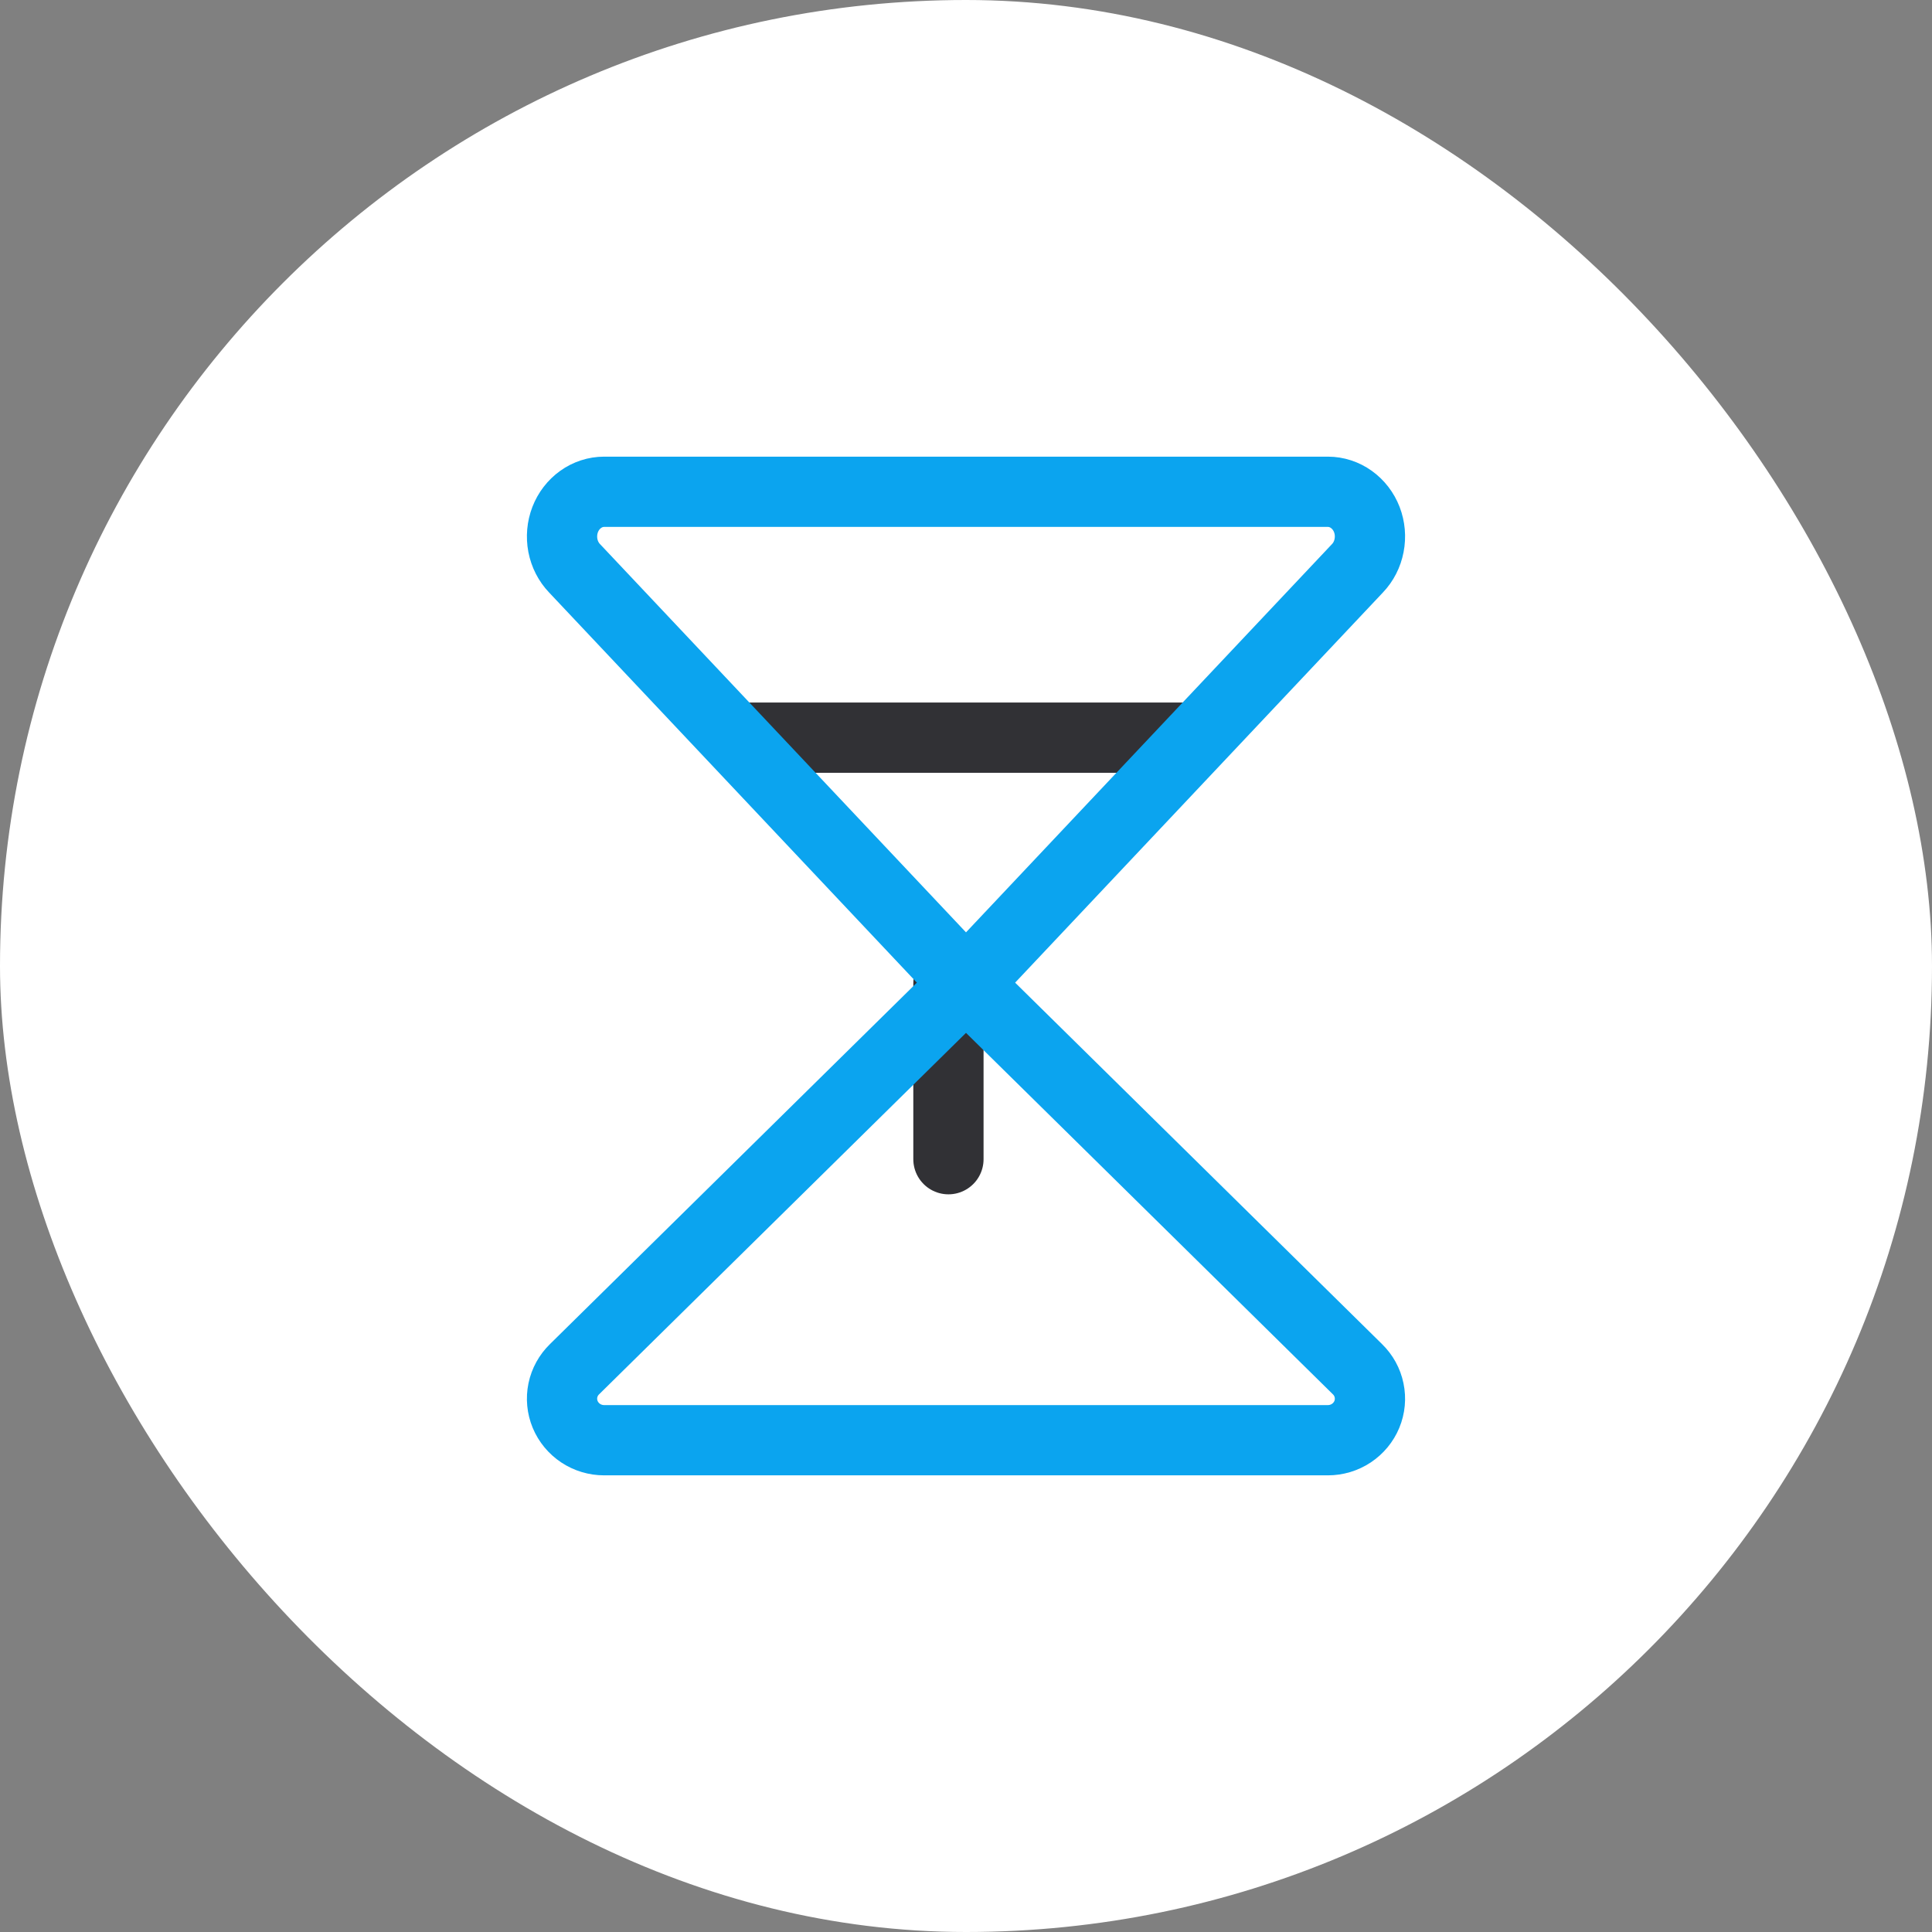 <svg width="55" height="55" viewBox="0 0 55 55" fill="none" xmlns="http://www.w3.org/2000/svg">
<rect x="0" y="0" width="55" height="55" fill="#808080" stroke="none"/>
<rect width="55" height="55" rx="27.5" fill="white"/>
<path d="M34 21H21" stroke="#313135" stroke-width="2" stroke-linecap="round" stroke-linejoin="round"/>
<path d="M27 28V33" stroke="#313135" stroke-width="2" stroke-linecap="round" stroke-linejoin="round"/>
<path d="M17.198 14H37.802C38.04 14 38.273 14.076 38.47 14.217C38.667 14.358 38.821 14.558 38.911 14.791C39.001 15.025 39.023 15.281 38.975 15.529C38.928 15.776 38.812 16.003 38.642 16.18L27.5 28L16.358 16.18C16.188 16.003 16.072 15.776 16.024 15.529C15.977 15.281 15.999 15.025 16.089 14.791C16.179 14.558 16.333 14.358 16.53 14.217C16.727 14.076 16.96 14 17.198 14V14Z" stroke="#0BA4EF" stroke-width="2" stroke-linecap="round" stroke-linejoin="round"/>
<path d="M17.198 41H37.802C38.04 41 38.273 40.93 38.47 40.799C38.667 40.668 38.821 40.482 38.911 40.265C39.001 40.048 39.023 39.81 38.975 39.581C38.928 39.351 38.812 39.141 38.642 38.976L27.5 28L16.358 38.976C16.188 39.141 16.072 39.351 16.024 39.581C15.977 39.81 15.999 40.048 16.089 40.265C16.179 40.482 16.333 40.668 16.53 40.799C16.727 40.93 16.96 41 17.198 41Z" stroke="#0BA4EF" stroke-width="2" stroke-linecap="round" stroke-linejoin="round"/>
</svg>
